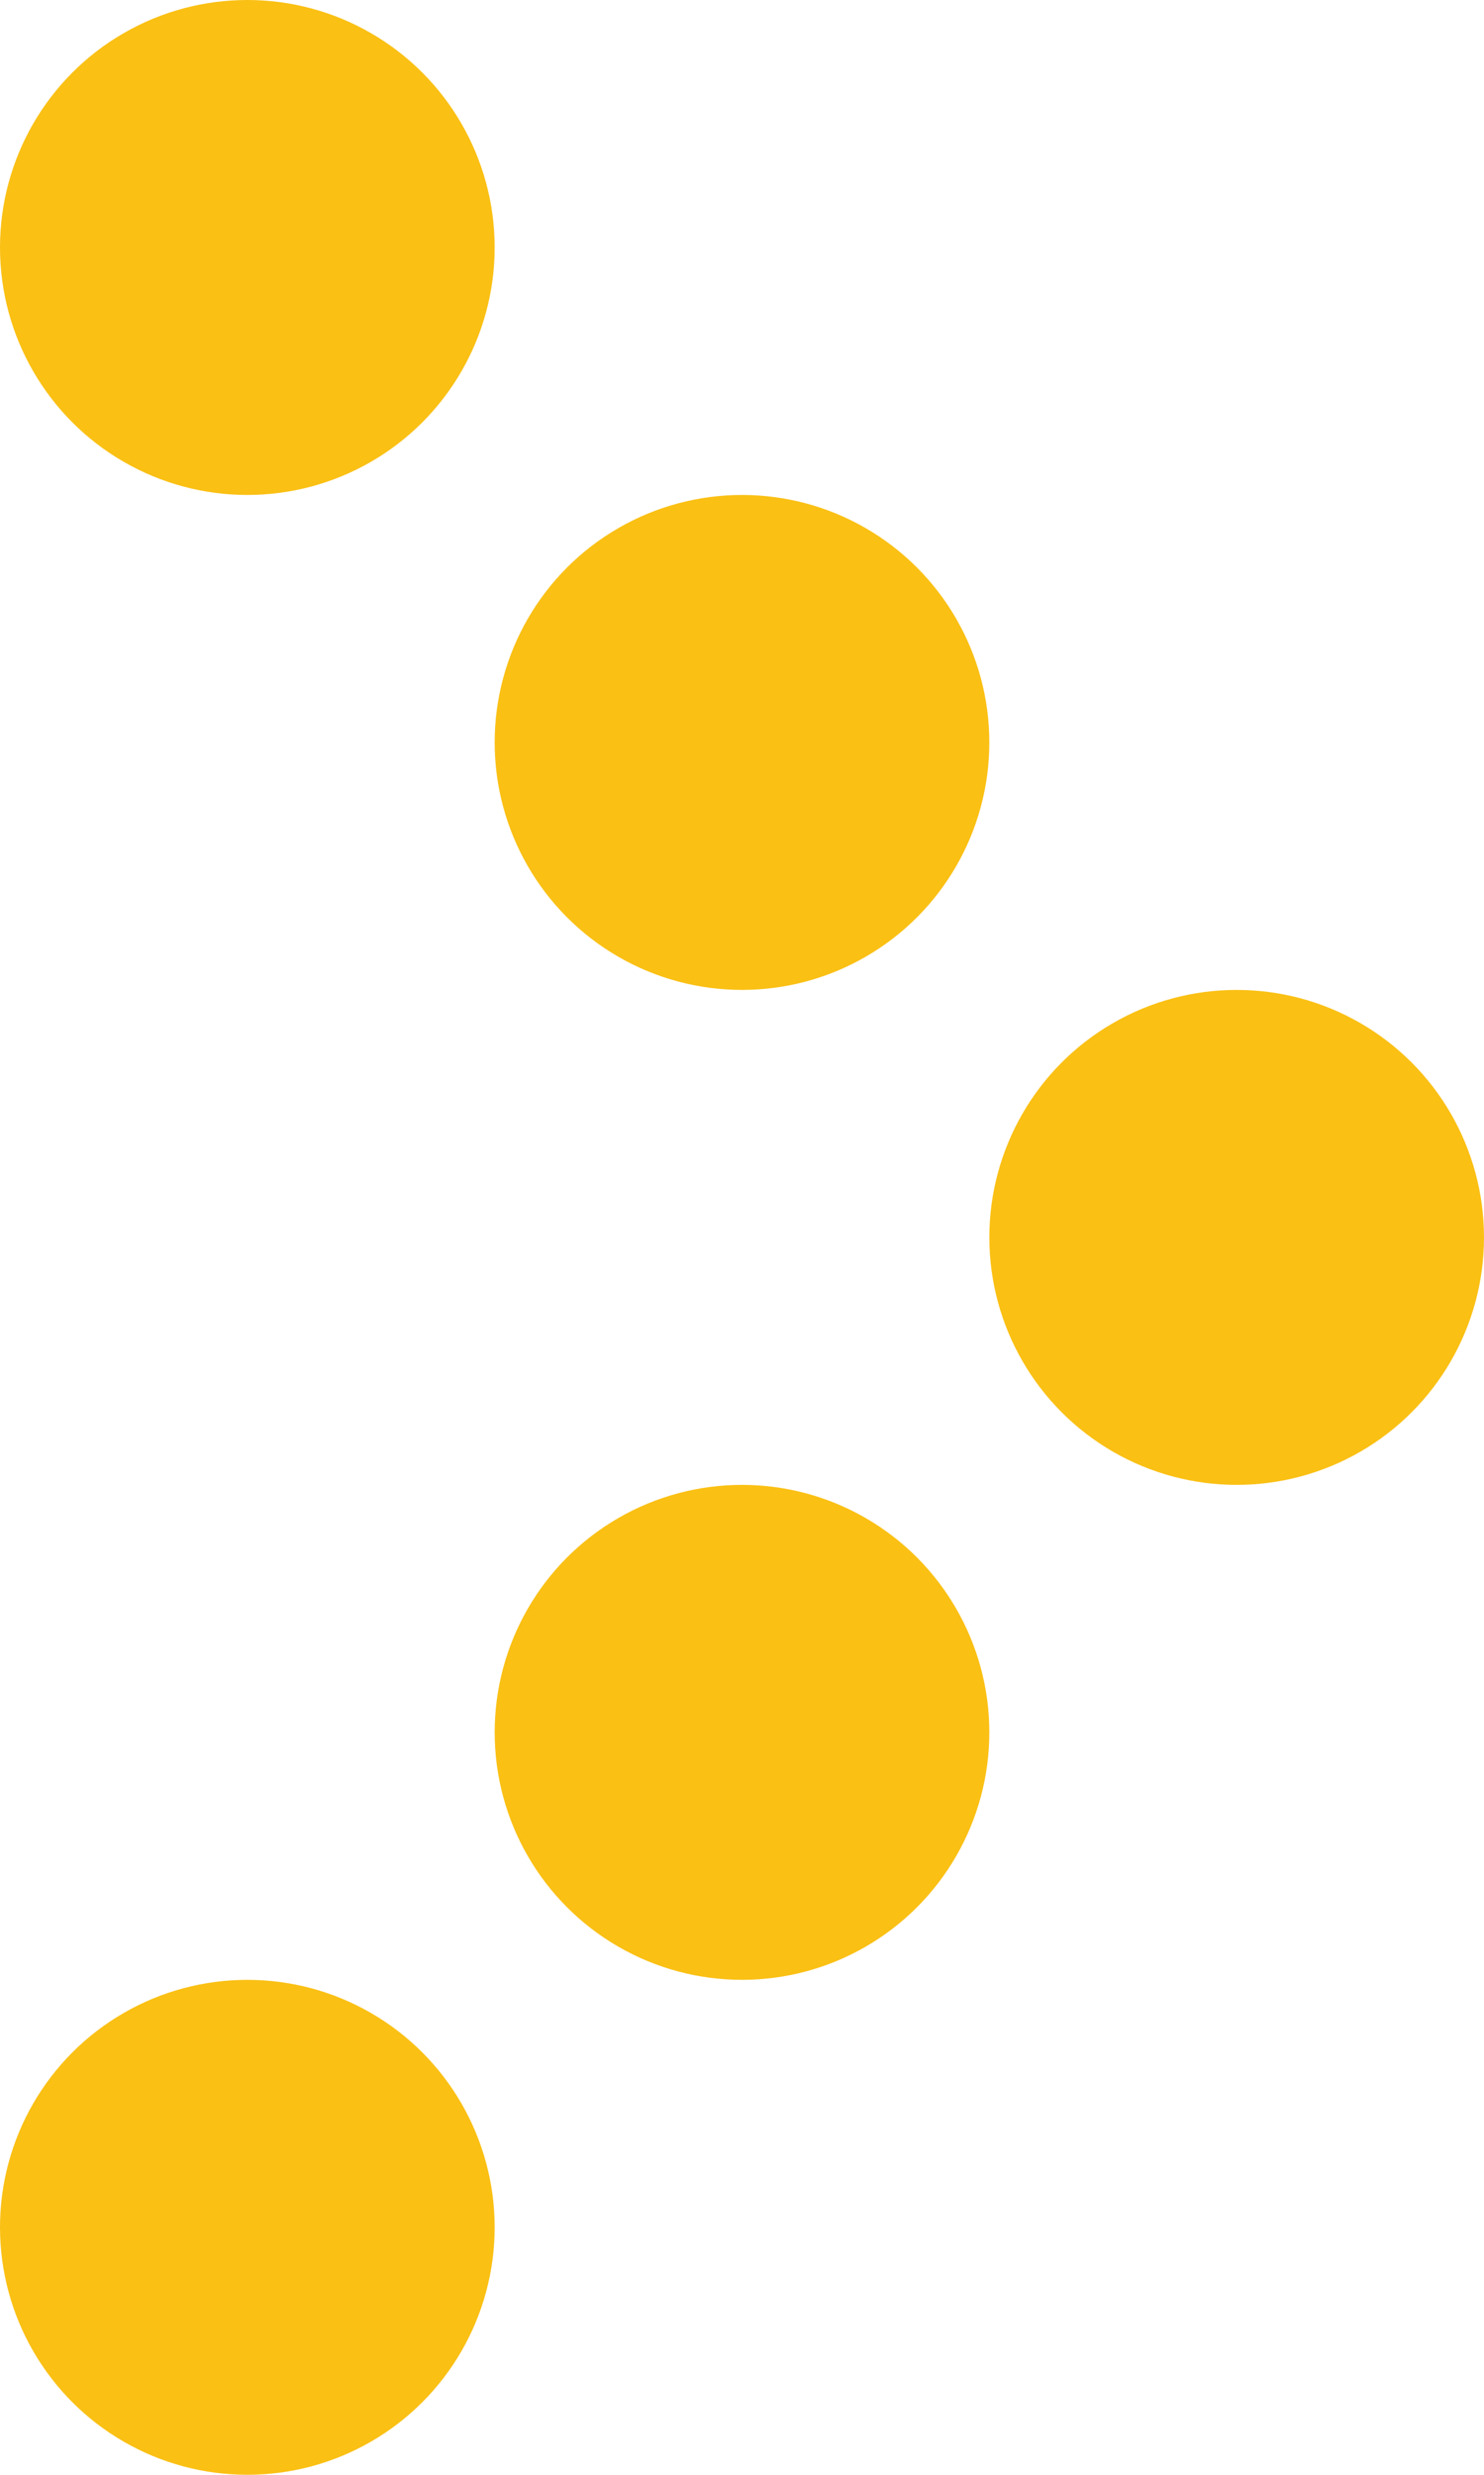<svg width="12" height="20" viewBox="0 0 12 20" fill="none" xmlns="http://www.w3.org/2000/svg">
<circle cx="2" cy="2" r="2" fill="#FAC014"/>
<circle cx="6" cy="6" r="2" fill="#FAC014"/>
<circle cx="10" cy="10" r="2" fill="#FAC014"/>
<circle cx="6" cy="14" r="2" fill="#FAC014"/>
<circle cx="2" cy="18" r="2" fill="#FAC014"/>
</svg>
